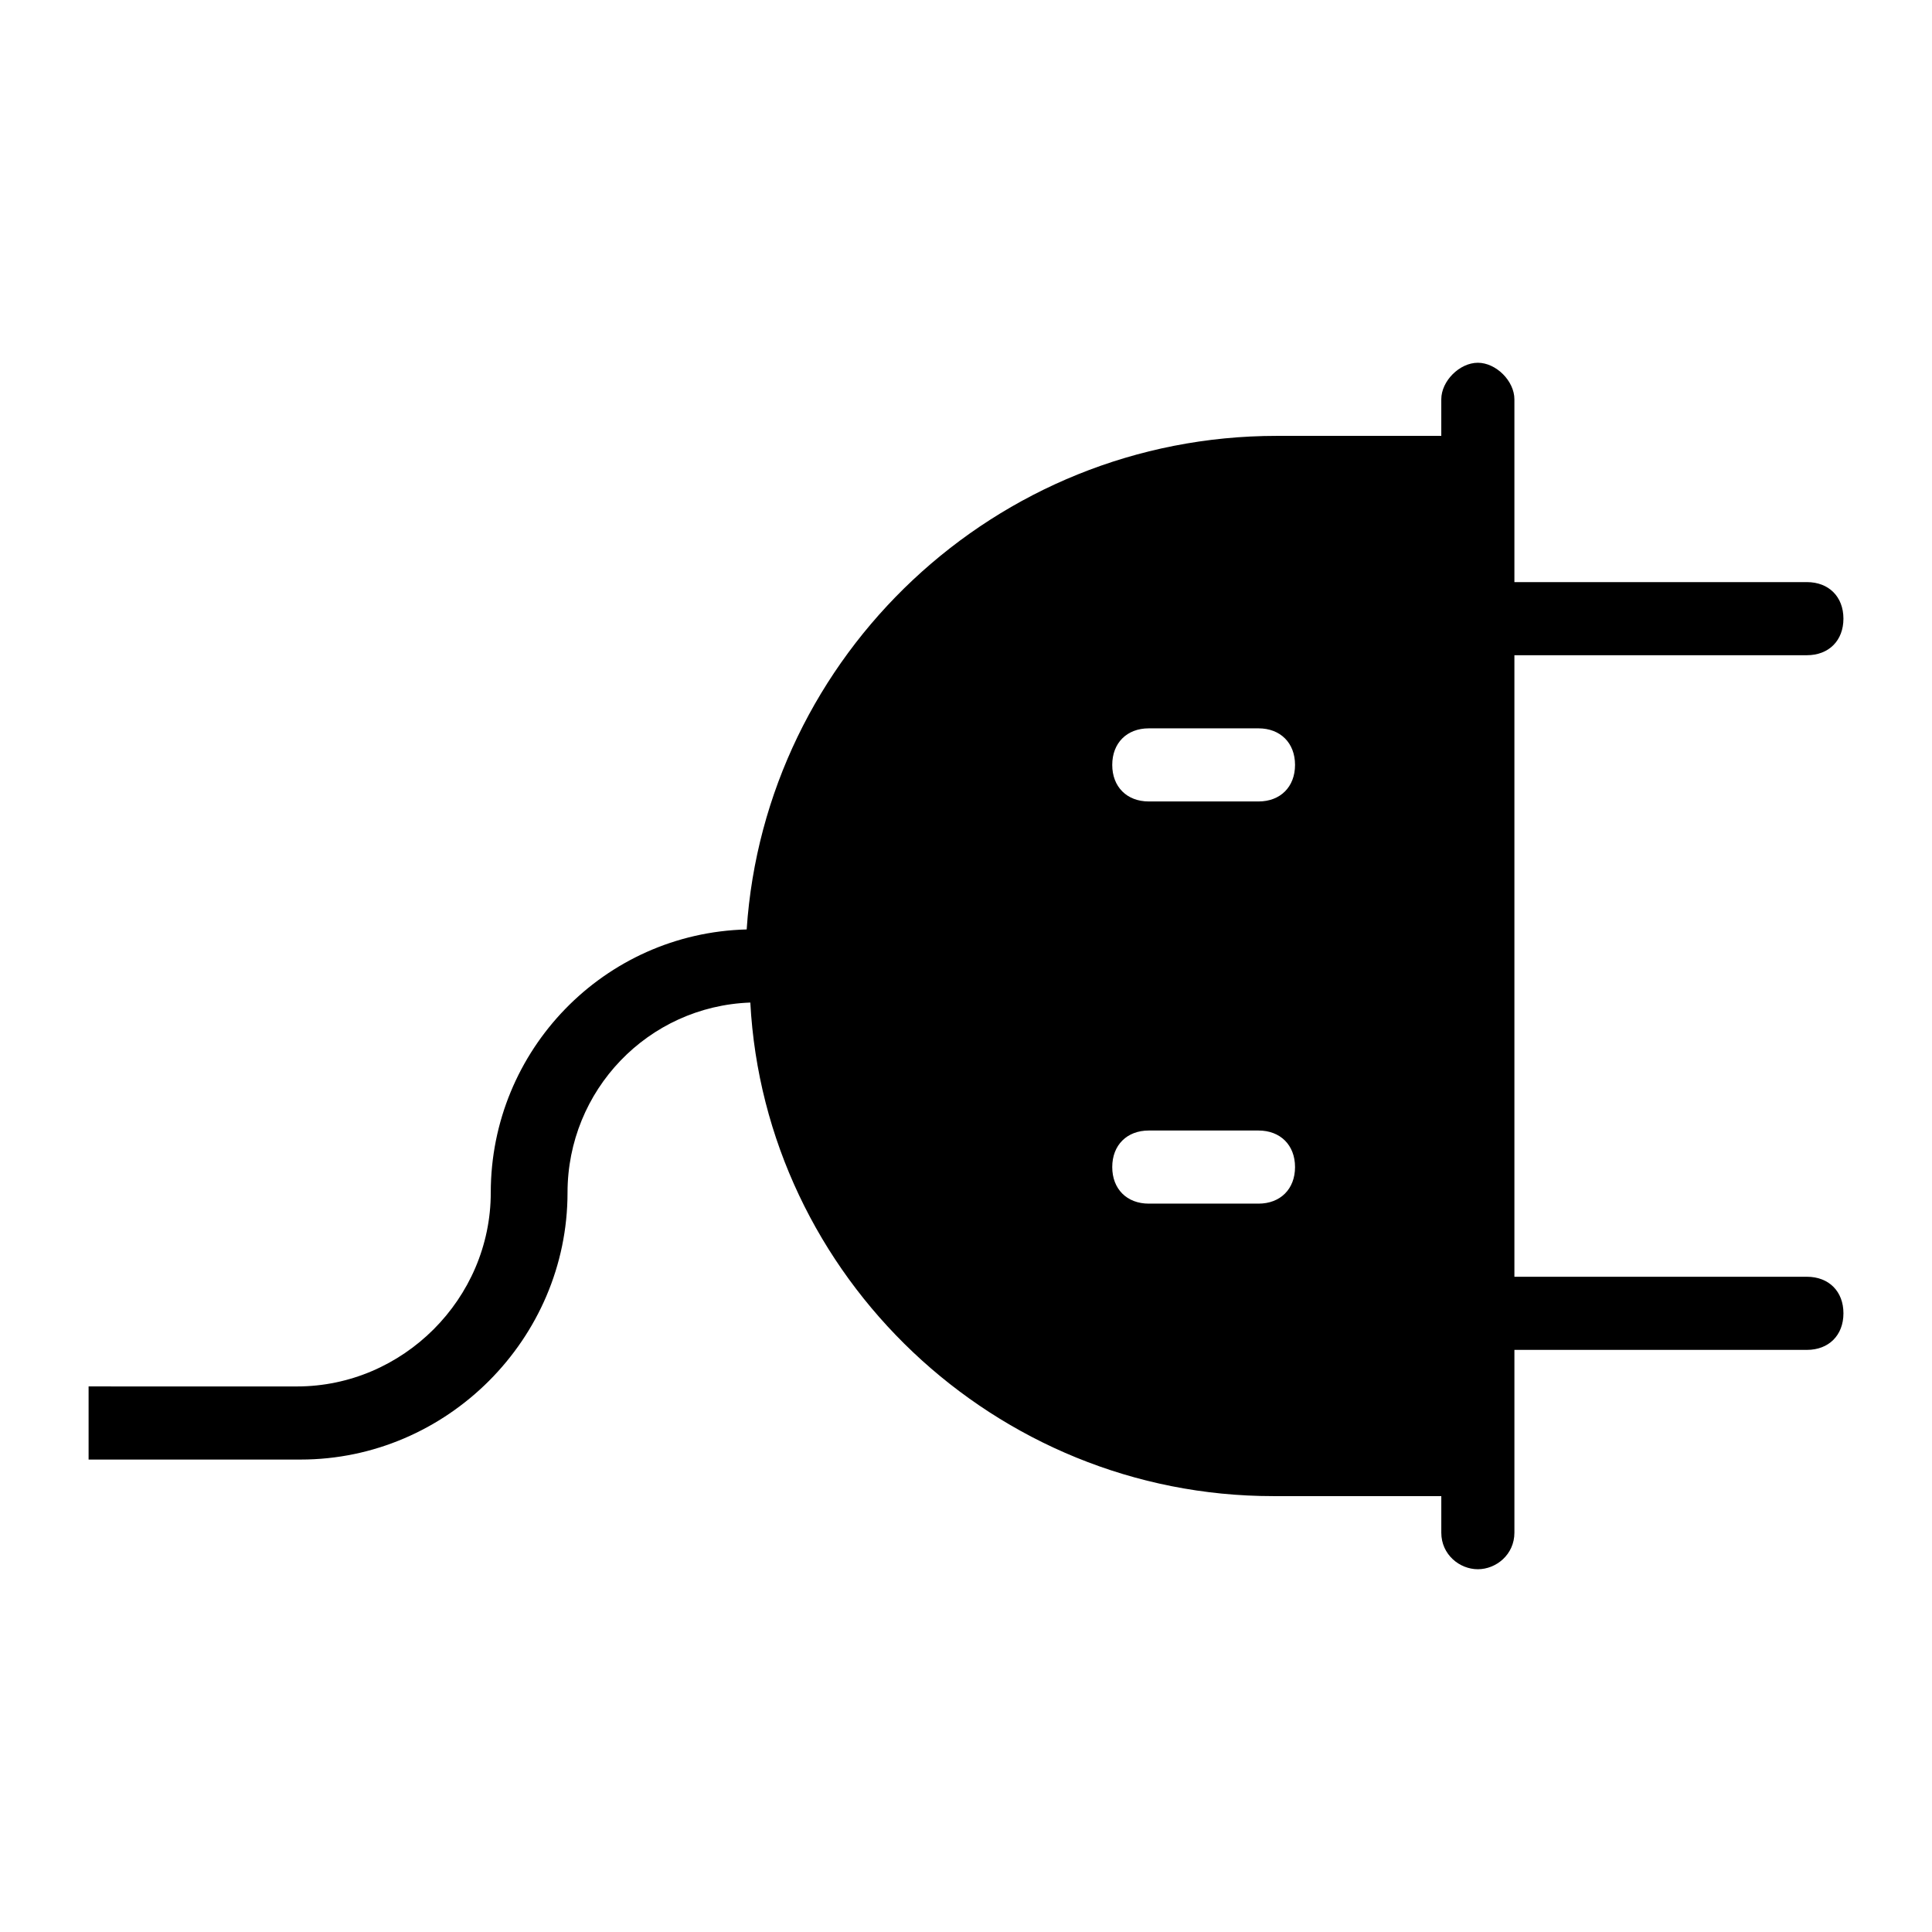 <?xml version="1.0" encoding="UTF-8"?>
<!-- Uploaded to: SVG Repo, www.svgrepo.com, Generator: SVG Repo Mixer Tools -->
<svg fill="#000000" width="800px" height="800px" version="1.1" viewBox="144 144 512 512" xmlns="http://www.w3.org/2000/svg">
 <path d="m622.84 482.35h-77.508v-164.71h77.508c5.812 0 9.688-3.875 9.688-9.688s-3.875-9.688-9.688-9.688h-77.508v-48.441c0-4.844-4.844-9.688-9.688-9.688s-9.688 4.844-9.688 9.688v9.688h-43.598c-74.602 0-135.64 58.133-140.48 130.8-37.785 0.969-67.82 31.973-67.82 69.758 0 28.098-23.254 51.352-51.352 51.352l-55.227-0.004v19.379h56.195c38.754 0 70.727-31.973 70.727-70.727 0-27.129 21.316-49.41 48.441-50.383 3.875 72.664 64.914 130.8 138.55 130.8h44.566v9.688c0 5.812 4.844 9.688 9.688 9.688s9.688-3.875 9.688-9.688v-48.441h77.508c5.812 0 9.688-3.875 9.688-9.688 0.008-5.816-3.867-9.691-9.684-9.691zm-145.33-19.375h-29.066c-5.812 0-9.688-3.875-9.688-9.688s3.875-9.688 9.688-9.688h29.066c5.812 0 9.688 3.875 9.688 9.688 0 5.809-3.875 9.688-9.688 9.688zm0-106.58h-29.066c-5.812 0-9.688-3.875-9.688-9.688s3.875-9.688 9.688-9.688h29.066c5.812 0 9.688 3.875 9.688 9.688s-3.875 9.688-9.688 9.688z"/>
</svg>
